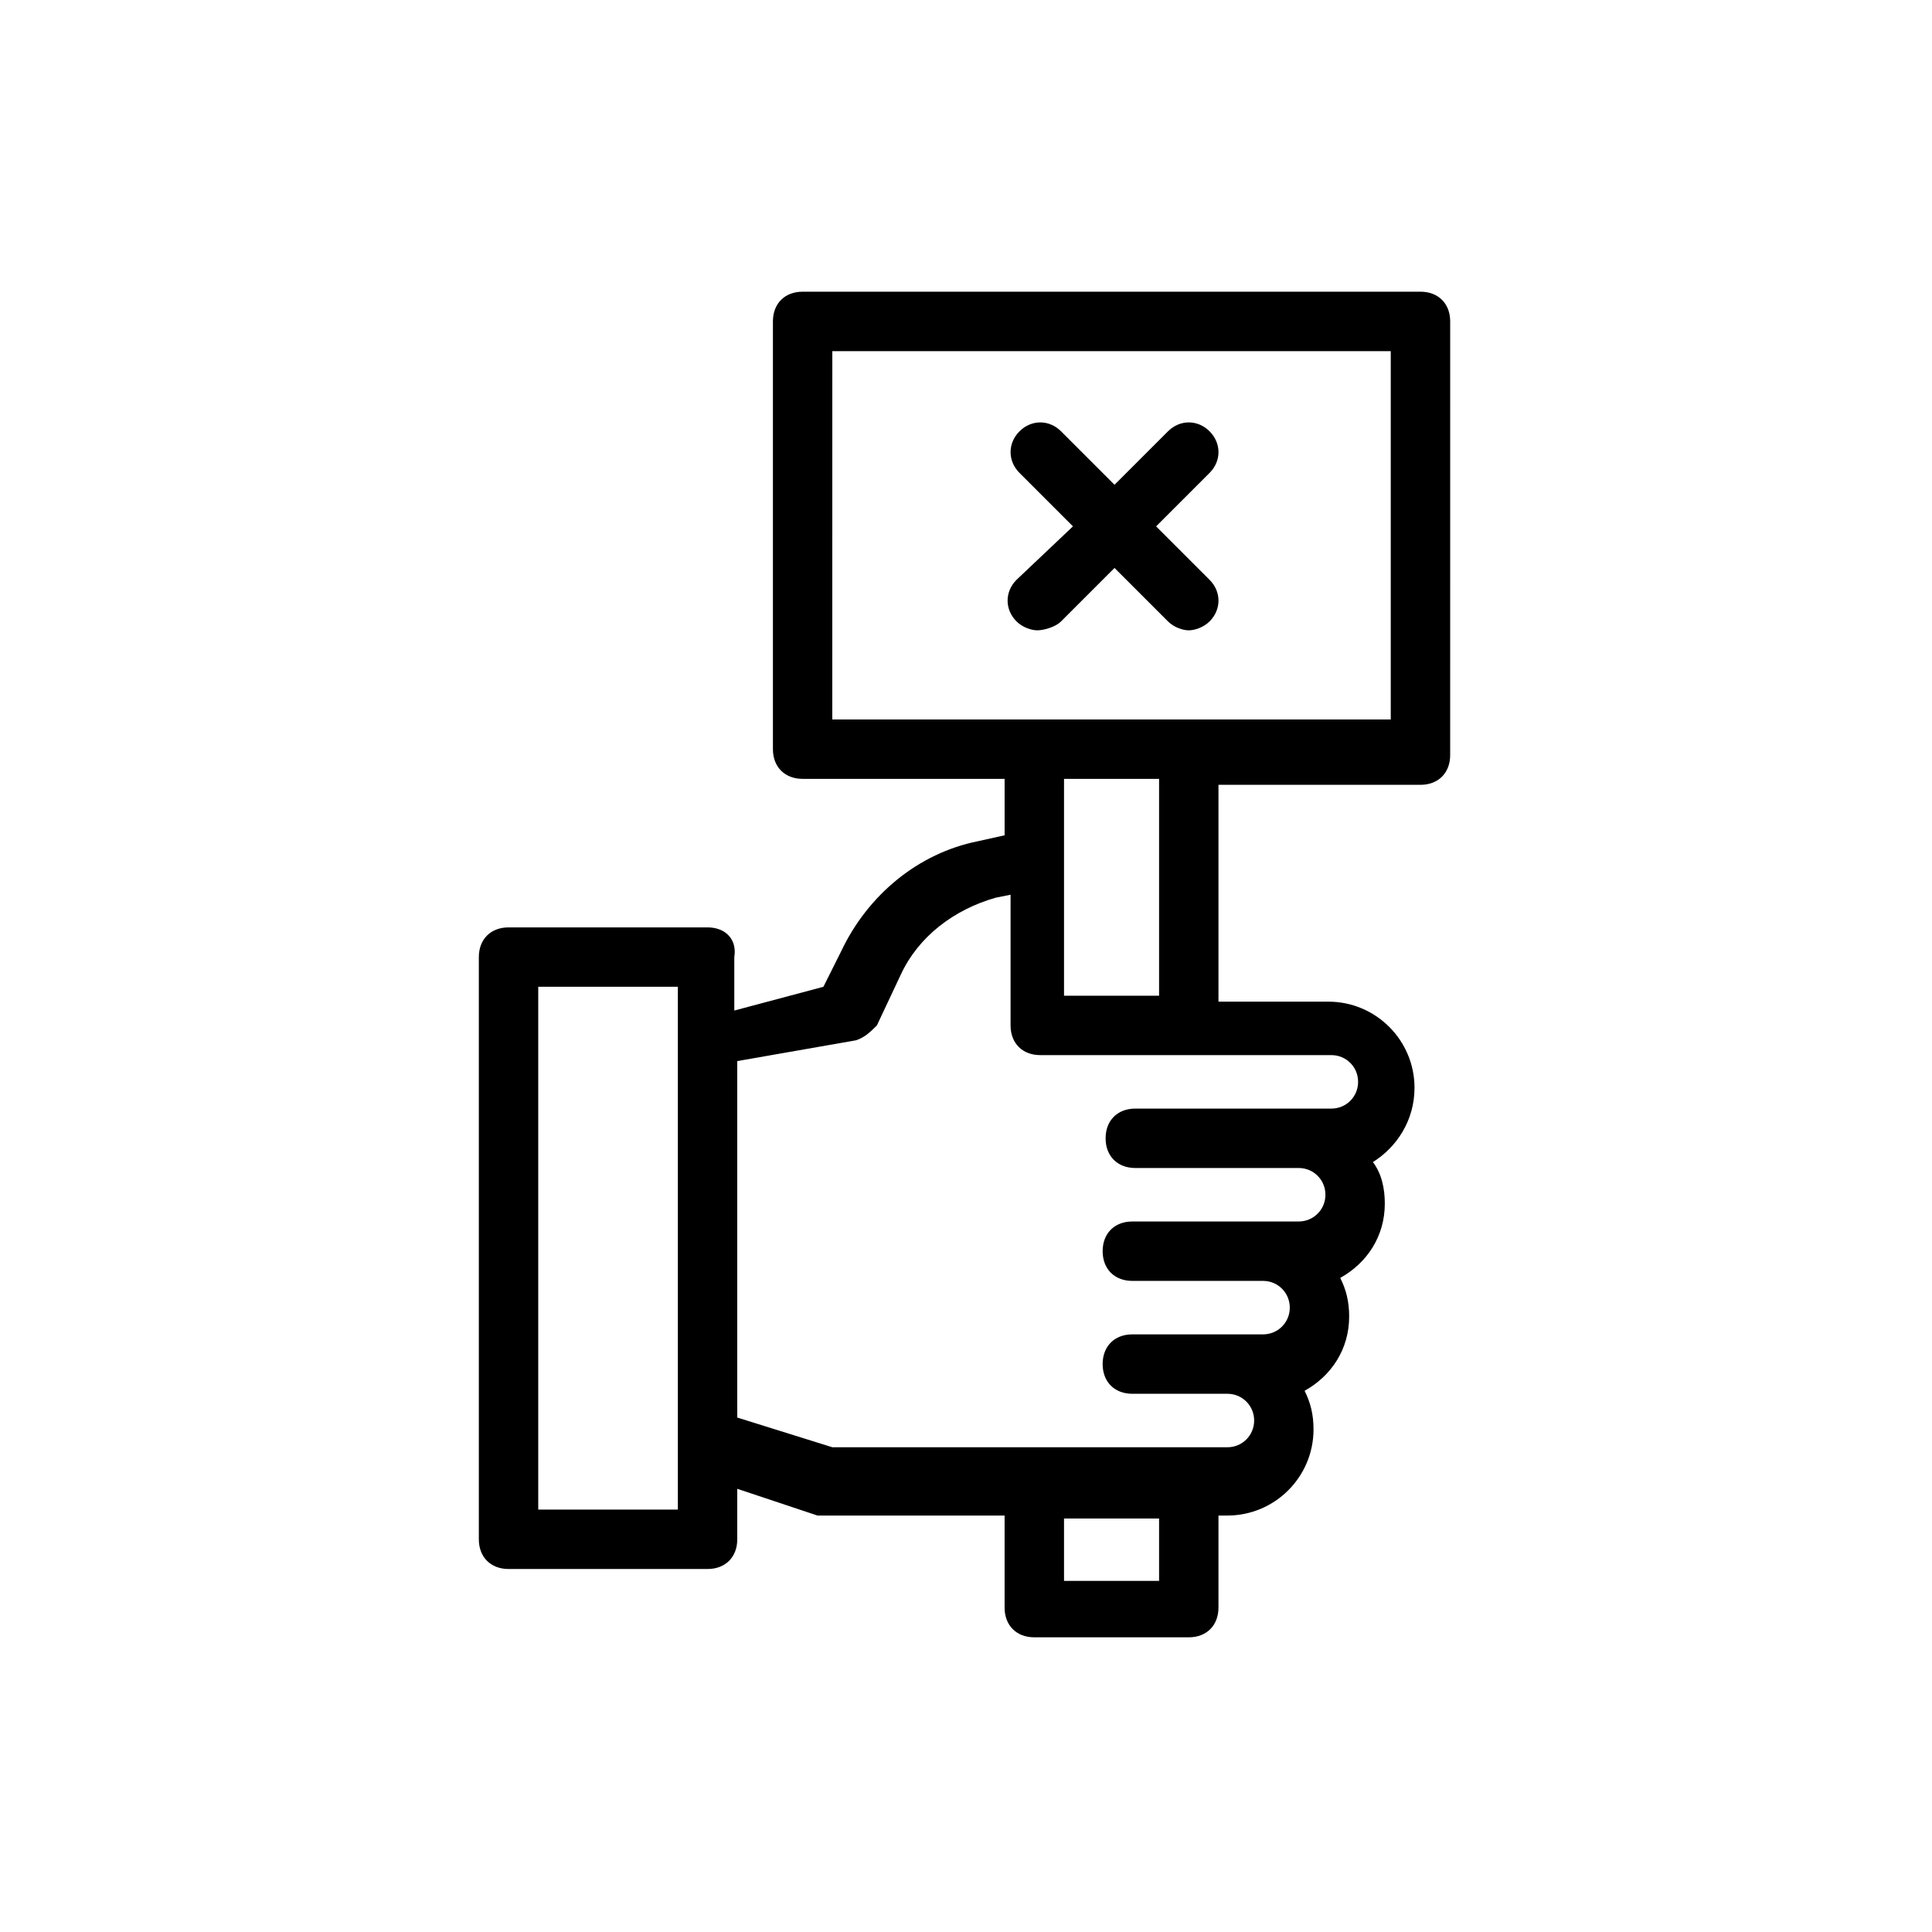 <?xml version="1.0" encoding="UTF-8"?>
<!-- Uploaded to: SVG Repo, www.svgrepo.com, Generator: SVG Repo Mixer Tools -->
<svg fill="#000000" width="800px" height="800px" version="1.1" viewBox="144 144 512 512" xmlns="http://www.w3.org/2000/svg">
 <g>
  <path d="m425.19 308.68 14.168-14.168 14.168 14.168c1.574 1.574 3.938 2.363 5.512 2.363 1.574 0 3.938-0.789 5.512-2.363 3.148-3.148 3.148-7.871 0-11.02l-14.168-14.168 14.168-14.168c3.148-3.148 3.148-7.871 0-11.02-3.148-3.148-7.871-3.148-11.02 0l-14.168 14.168-14.168-14.168c-3.148-3.148-7.871-3.148-11.02 0-3.148 3.148-3.148 7.871 0 11.02l14.168 14.168-14.957 14.168c-3.148 3.148-3.148 7.871 0 11.02 1.574 1.574 3.938 2.363 5.512 2.363 1.57-0.004 4.719-0.789 6.293-2.363z"/>
  <path d="m331.51 389.77h-52.742c-4.723 0-7.871 3.148-7.871 7.871v154.29c0 4.723 3.148 7.871 7.871 7.871h52.742c4.723 0 7.871-3.148 7.871-7.871v-13.383l21.254 7.086h2.363 47.23v24.402c0 4.723 3.148 7.871 7.871 7.871h40.934c4.723 0 7.871-3.148 7.871-7.871v-24.402h2.363c12.594 0 22.828-10.234 22.828-22.828 0-3.938-0.789-7.086-2.363-10.234 7.086-3.938 11.809-11.02 11.809-19.68 0-3.938-0.789-7.086-2.363-10.234 7.086-3.938 11.809-11.02 11.809-19.68 0-3.938-0.789-7.871-3.148-11.02 6.297-3.938 11.02-11.02 11.02-19.68 0-12.594-10.234-22.828-22.828-22.828h-29.125v-57.465h53.531c4.723 0 7.871-3.148 7.871-7.871l0.004-114.94c0-4.723-3.148-7.871-7.871-7.871h-163.74c-4.723 0-7.871 3.148-7.871 7.871v113.36c0 4.723 3.148 7.871 7.871 7.871h53.531v14.957l-7.086 1.574c-15.742 3.148-29.125 14.168-36.211 29.125l-4.723 9.445-23.617 6.297v-14.168c0.785-4.719-2.363-7.867-7.086-7.867zm-7.871 154.29h-37v-138.55h37zm127.53 18.895h-25.191v-16.531h25.191zm-86.594-325.9h147.99v97.613h-148zm86.594 113.36v57.465h-25.191v-57.465zm-80.297 69.273c2.363-0.789 3.938-2.363 5.512-3.938l6.297-13.383c4.723-10.234 14.168-17.32 25.191-20.469l3.938-0.789v34.637c0 4.723 3.148 7.871 7.871 7.871h77.145c3.938 0 7.086 3.148 7.086 7.086s-3.148 7.086-7.086 7.086h-51.957c-4.723 0-7.871 3.148-7.871 7.871s3.148 7.871 7.871 7.871h43.297c3.938 0 7.086 3.148 7.086 7.086s-3.148 7.086-7.086 7.086l-9.445 0.004h-34.637c-4.723 0-7.871 3.148-7.871 7.871 0 4.723 3.148 7.871 7.871 7.871h34.637c3.938 0 7.086 3.148 7.086 7.086s-3.148 7.086-7.086 7.086h-34.637c-4.723 0-7.871 3.148-7.871 7.871s3.148 7.871 7.871 7.871h25.191c3.938 0 7.086 3.148 7.086 7.086s-3.148 7.086-7.086 7.086l-104.7-0.004-25.191-7.871v-94.465z"/>
 </g>
</svg>
